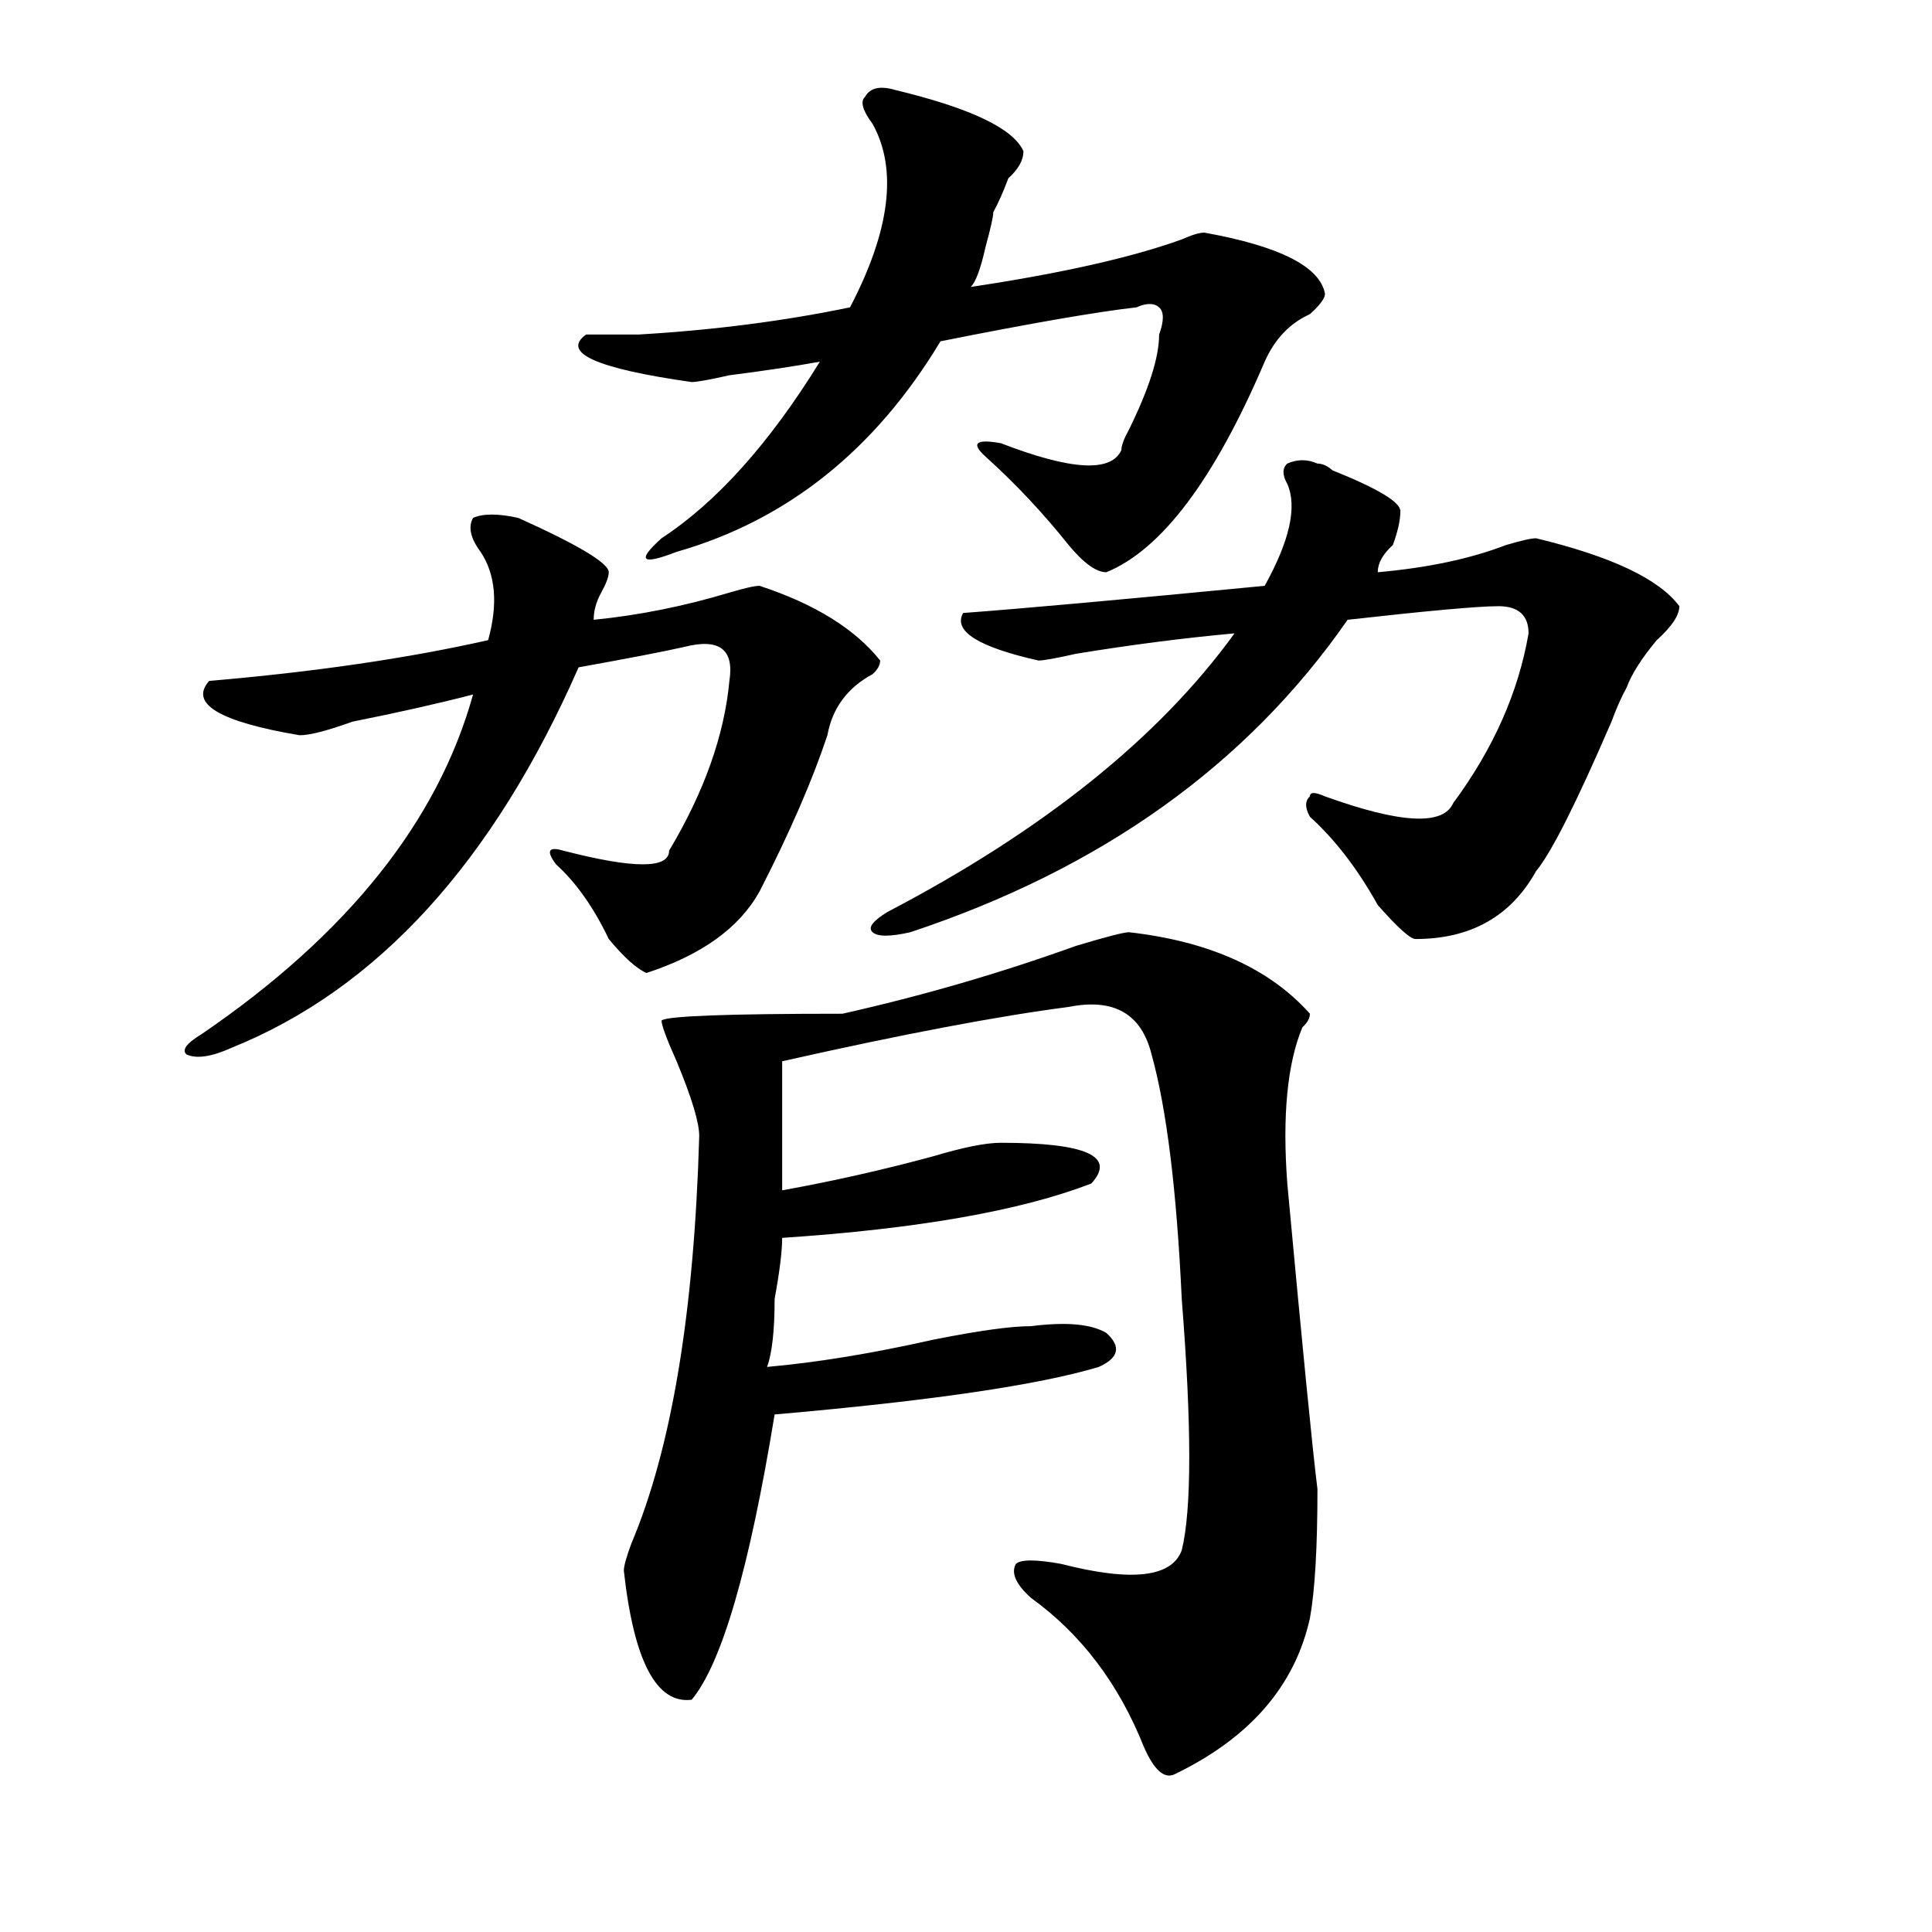 <?xml version="1.0" encoding="utf-8"?>
<!-- Generator: Adobe Illustrator 16.0.0, SVG Export Plug-In . SVG Version: 6.00 Build 0)  -->
<!DOCTYPE svg PUBLIC "-//W3C//DTD SVG 1.1//EN" "http://www.w3.org/Graphics/SVG/1.1/DTD/svg11.dtd">
<svg version="1.1" id="图层_1" xmlns="http://www.w3.org/2000/svg" xmlns:xlink="http://www.w3.org/1999/xlink" x="0px" y="0px"
	 width="1000px" height="1000px" viewBox="0 0 1000 1000" enable-background="new 0 0 1000 1000" xml:space="preserve">
<path d="M268.262,268.063c31.219,14.063,46.828,23.456,46.828,28.125c0,2.362-1.341,5.878-3.902,10.547
	c-2.621,4.725-3.902,9.394-3.902,14.063c23.414-2.307,46.828-7.031,70.242-14.063c7.805-2.307,12.988-3.516,15.609-3.516
	c28.598,9.394,49.39,22.303,62.438,38.672c0,2.362-1.341,4.725-3.902,7.031c-13.048,7.031-20.853,17.578-23.414,31.641
	c-7.805,23.456-19.512,50.428-35.121,80.859c-10.426,18.787-29.938,32.85-58.535,42.188c-5.243-2.307-11.707-8.185-19.512-17.578
	c-7.805-16.369-16.95-29.278-27.316-38.672c-5.243-7.031-3.902-9.338,3.902-7.031c36.402,9.394,54.633,9.394,54.633,0
	c18.171-30.432,28.598-59.766,31.219-87.891c2.562-16.369-5.243-22.247-23.414-17.578c-10.426,2.362-28.657,5.878-54.633,10.547
	c-44.267,100.8-104.082,166.443-179.507,196.875c-10.426,4.725-18.231,5.878-23.414,3.516c-2.622-2.307,0-5.822,7.805-10.547
	c75.425-51.525,122.253-110.138,140.484-175.781c-18.23,4.725-39.023,9.394-62.437,14.063c-13.048,4.725-22.133,7.031-27.316,7.031
	c-41.645-7.031-57.254-16.369-46.828-28.125c54.633-4.669,102.742-11.7,144.386-21.094c5.184-18.731,3.902-33.947-3.902-45.703
	c-5.243-7.031-6.523-12.854-3.902-17.578C250.031,265.756,257.836,265.756,268.262,268.063z M463.379,46.578
	c39.023,9.394,61.097,19.94,66.34,31.641c0,4.725-2.621,9.394-7.805,14.063c-2.621,7.031-5.243,12.909-7.805,17.578
	c0,2.362-1.341,8.24-3.902,17.578c-2.621,11.756-5.243,18.787-7.805,21.094c46.828-7.031,83.23-15.216,109.266-24.609
	c5.184-2.307,9.086-3.516,11.707-3.516c39.023,7.031,59.816,17.578,62.438,31.641c0,2.362-2.621,5.878-7.805,10.547
	c-10.426,4.725-18.23,12.909-23.414,24.609c-26.035,60.975-53.352,97.284-81.949,108.984c-5.243,0-11.707-4.669-19.512-14.063
	c-13.048-16.369-27.316-31.641-42.926-45.703c-7.805-7.031-5.243-9.338,7.805-7.031c36.402,14.063,57.194,15.271,62.438,3.516
	c0-2.307,1.281-5.822,3.902-10.547c10.366-21.094,15.609-37.463,15.609-49.219c2.562-7.031,2.562-11.7,0-14.063
	c-2.621-2.307-6.523-2.307-11.707,0c-20.853,2.362-54.633,8.24-101.461,17.578c-33.84,56.25-79.388,92.615-136.582,108.984
	c-18.23,7.031-20.853,4.725-7.805-7.031c28.598-18.731,55.914-49.219,81.949-91.406c-13.048,2.362-28.657,4.725-46.828,7.031
	c-10.426,2.362-16.95,3.516-19.512,3.516c-49.449-7.031-67.681-15.216-54.633-24.609c7.805,0,16.891,0,27.316,0
	c39.023-2.307,75.426-7.031,109.266-14.063c20.793-39.825,24.695-71.466,11.707-94.922c-5.243-7.031-6.523-11.7-3.902-14.063
	C450.331,45.425,455.574,44.271,463.379,46.578z M584.352,482.516c41.585,4.725,72.804,18.787,93.656,42.188
	c0,2.362-1.341,4.725-3.902,7.031c-7.805,18.787-10.426,45.703-7.805,80.859c7.805,84.375,12.988,137.109,15.609,158.203
	c0,30.487-1.341,52.734-3.902,66.797c-7.805,35.156-31.219,62.072-70.242,80.859c-5.243,2.307-10.426-2.362-15.609-14.063
	c-13.048-32.85-32.56-58.612-58.535-77.344c-7.805-7.031-10.426-12.909-7.805-17.578c2.562-2.362,10.366-2.362,23.414,0
	c36.402,9.338,57.194,7.031,62.438-7.031c5.184-21.094,5.184-64.435,0-130.078c-2.621-56.25-7.805-98.438-15.609-126.563
	c-5.243-21.094-19.512-29.278-42.926-24.609c-36.462,4.725-85.852,14.063-148.289,28.125v66.797
	c25.976-4.669,52.012-10.547,78.047-17.578c15.609-4.669,27.316-7.031,35.121-7.031c44.207,0,59.816,7.031,46.828,21.094
	c-36.462,14.063-89.754,23.456-159.996,28.125c0,7.031-1.341,17.578-3.902,31.641c0,16.425-1.341,28.125-3.902,35.156
	c25.976-2.307,54.633-7.031,85.852-14.063c23.414-4.669,40.305-7.031,50.73-7.031c18.171-2.307,31.219-1.153,39.023,3.516
	c7.805,7.031,6.464,12.909-3.902,17.578c-31.219,9.394-87.192,17.578-167.801,24.609c-13.048,79.65-27.316,128.869-42.926,147.656
	c-18.23,2.307-29.938-19.94-35.121-66.797c0-2.362,1.281-7.031,3.902-14.063c20.793-49.219,32.5-119.531,35.121-210.938
	c0-7.031-3.902-19.885-11.707-38.672c-5.243-11.7-7.805-18.731-7.805-21.094c2.562-2.307,33.78-3.516,93.656-3.516
	c41.585-9.338,81.949-21.094,120.973-35.156C572.645,484.878,581.73,482.516,584.352,482.516z M681.91,239.938
	c2.562,0,5.184,1.209,7.805,3.516c23.414,9.394,35.121,16.425,35.121,21.094c0,4.725-1.341,10.547-3.902,17.578
	c-5.243,4.725-7.805,9.394-7.805,14.063c25.976-2.307,48.109-7.031,66.34-14.063c7.805-2.307,12.988-3.516,15.609-3.516
	c39.023,9.394,63.719,21.094,74.145,35.156c0,4.725-3.902,10.547-11.707,17.578c-7.805,9.394-13.048,17.578-15.609,24.609
	c-2.621,4.725-5.243,10.547-7.805,17.578c-18.23,42.188-31.219,68.006-39.023,77.344c-13.048,23.456-33.84,35.156-62.438,35.156
	c-2.621,0-9.146-5.822-19.512-17.578c-10.426-18.731-22.133-33.947-35.121-45.703c-2.621-4.669-2.621-8.185,0-10.547
	c0-2.307,2.562-2.307,7.805,0c39.023,14.063,61.097,15.271,66.34,3.516c20.793-28.125,33.78-57.403,39.023-87.891
	c0-9.338-5.243-14.063-15.609-14.063c-10.426,0-36.462,2.362-78.047,7.031c-52.071,75.037-127.496,128.925-226.336,161.719
	c-10.426,2.362-16.95,2.362-19.512,0c-2.621-2.307,0-5.822,7.805-10.547c80.608-42.188,140.484-90.197,179.508-144.141
	c-26.035,2.362-53.352,5.878-81.949,10.547c-10.426,2.362-16.95,3.516-19.512,3.516c-31.219-7.031-44.267-15.216-39.023-24.609
	c31.219-2.307,83.23-7.031,156.094-14.063c12.988-23.4,16.891-40.979,11.707-52.734c-2.621-4.669-2.621-8.185,0-10.547
	C671.484,237.631,676.667,237.631,681.91,239.938z"/>
</svg>
